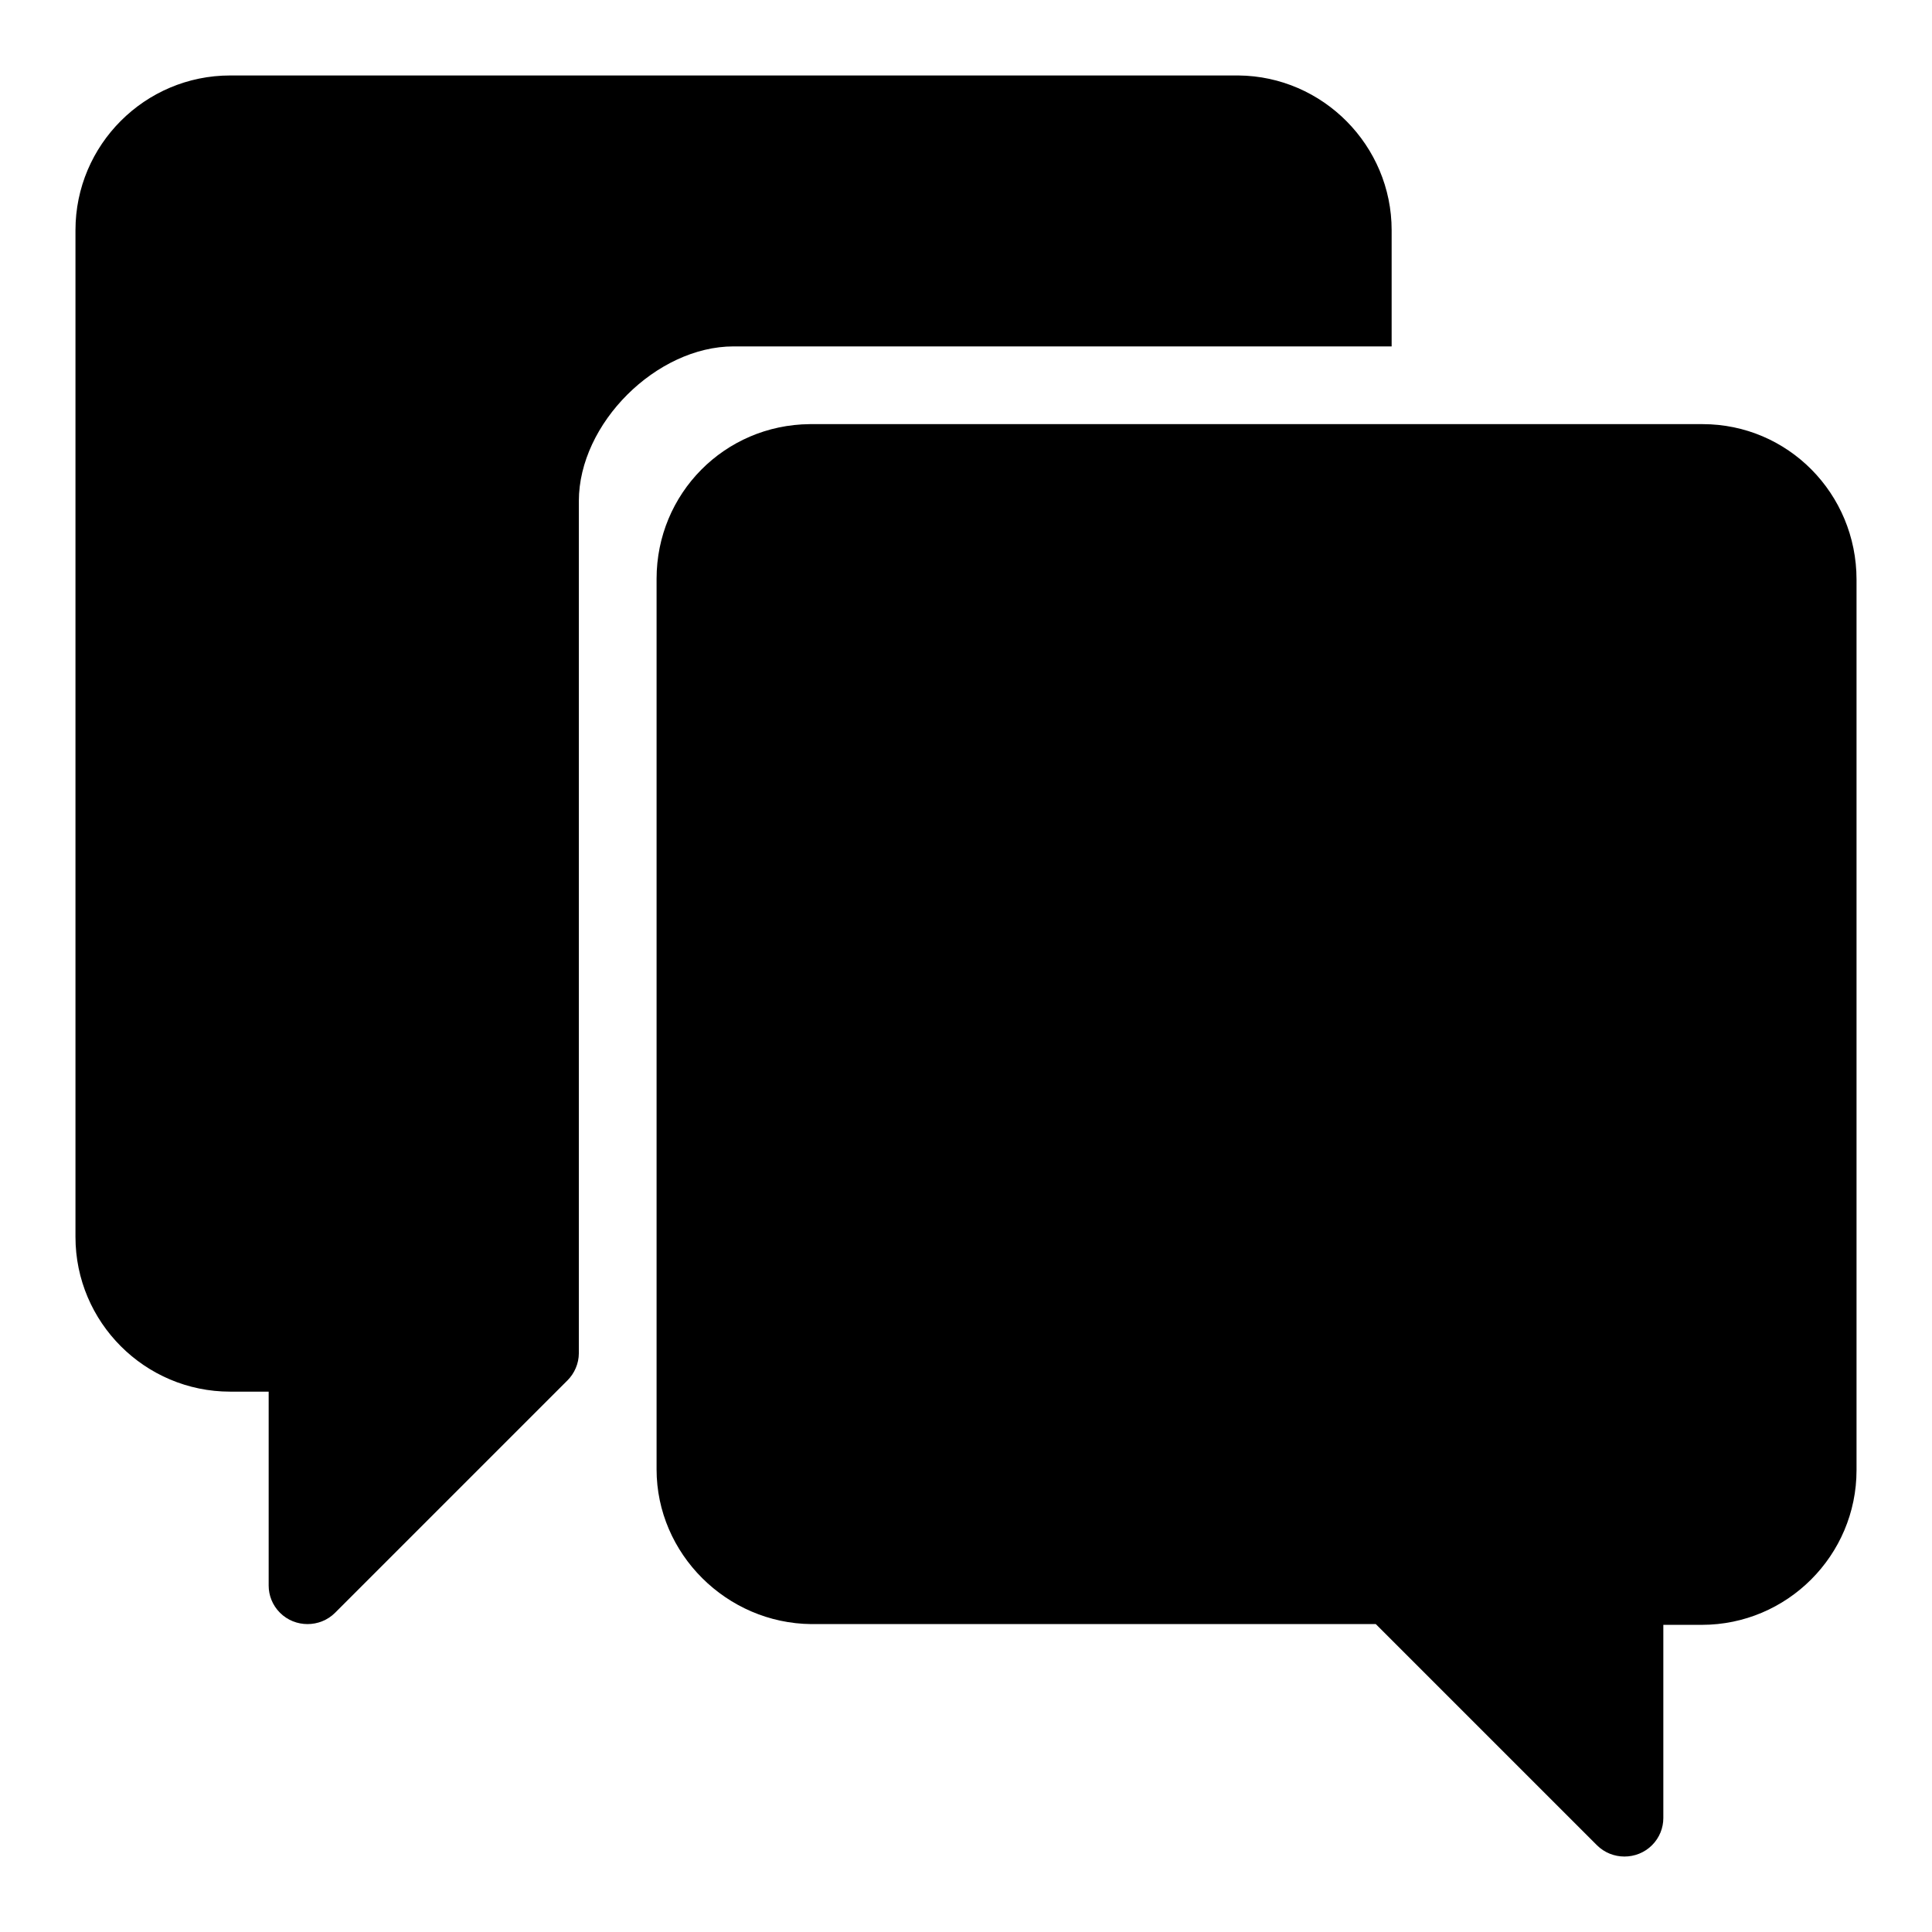 <?xml version="1.0" encoding="utf-8"?>
<!-- Svg Vector Icons : http://www.onlinewebfonts.com/icon -->
<!DOCTYPE svg PUBLIC "-//W3C//DTD SVG 1.1//EN" "http://www.w3.org/Graphics/SVG/1.1/DTD/svg11.dtd">
<svg version="1.1" xmlns="http://www.w3.org/2000/svg" xmlns:xlink="http://www.w3.org/1999/xlink" x="0px" y="0px" viewBox="0 0 256 256" enable-background="new 0 0 256 256" xml:space="preserve">
<g><g><path fill="#000000" d="M225.6,56.2l-118.3,0C96,56.3,87,65.4,87,76.7v118c0,11.2,9.3,20.4,20.5,20.5h74.8c0,0,29.2,29.2,29.3,29.3c2,2,5.3,2,7.3,0c1-1,1.5-2.3,1.5-3.6v-25.6h5.1c11.3,0,20.5-9.2,20.5-20.5v-118C246,65.4,236.9,56.2,225.6,56.2z"/><path fill="#000000" d="M163.9,45.9c5.7,0,20.5,0,20.5,0V30.5c0-11.2-9.1-20.4-20.3-20.5L30.5,10C19.2,10,10,19.2,10,30.5v133.4c0,11.3,9.2,20.5,20.5,20.5h5.1v25.7c0,1.3,0.5,2.6,1.5,3.6c2,2,5.3,2,7.3,0c0,0,20.9-20.9,30.8-30.8c0.9-0.9,1.5-2.2,1.5-3.6c0-2.8,0-9.7,0-15.4V66.4c0-10.3,10.3-20.5,20.5-20.5H163.9z"/></g></g>
</svg>
